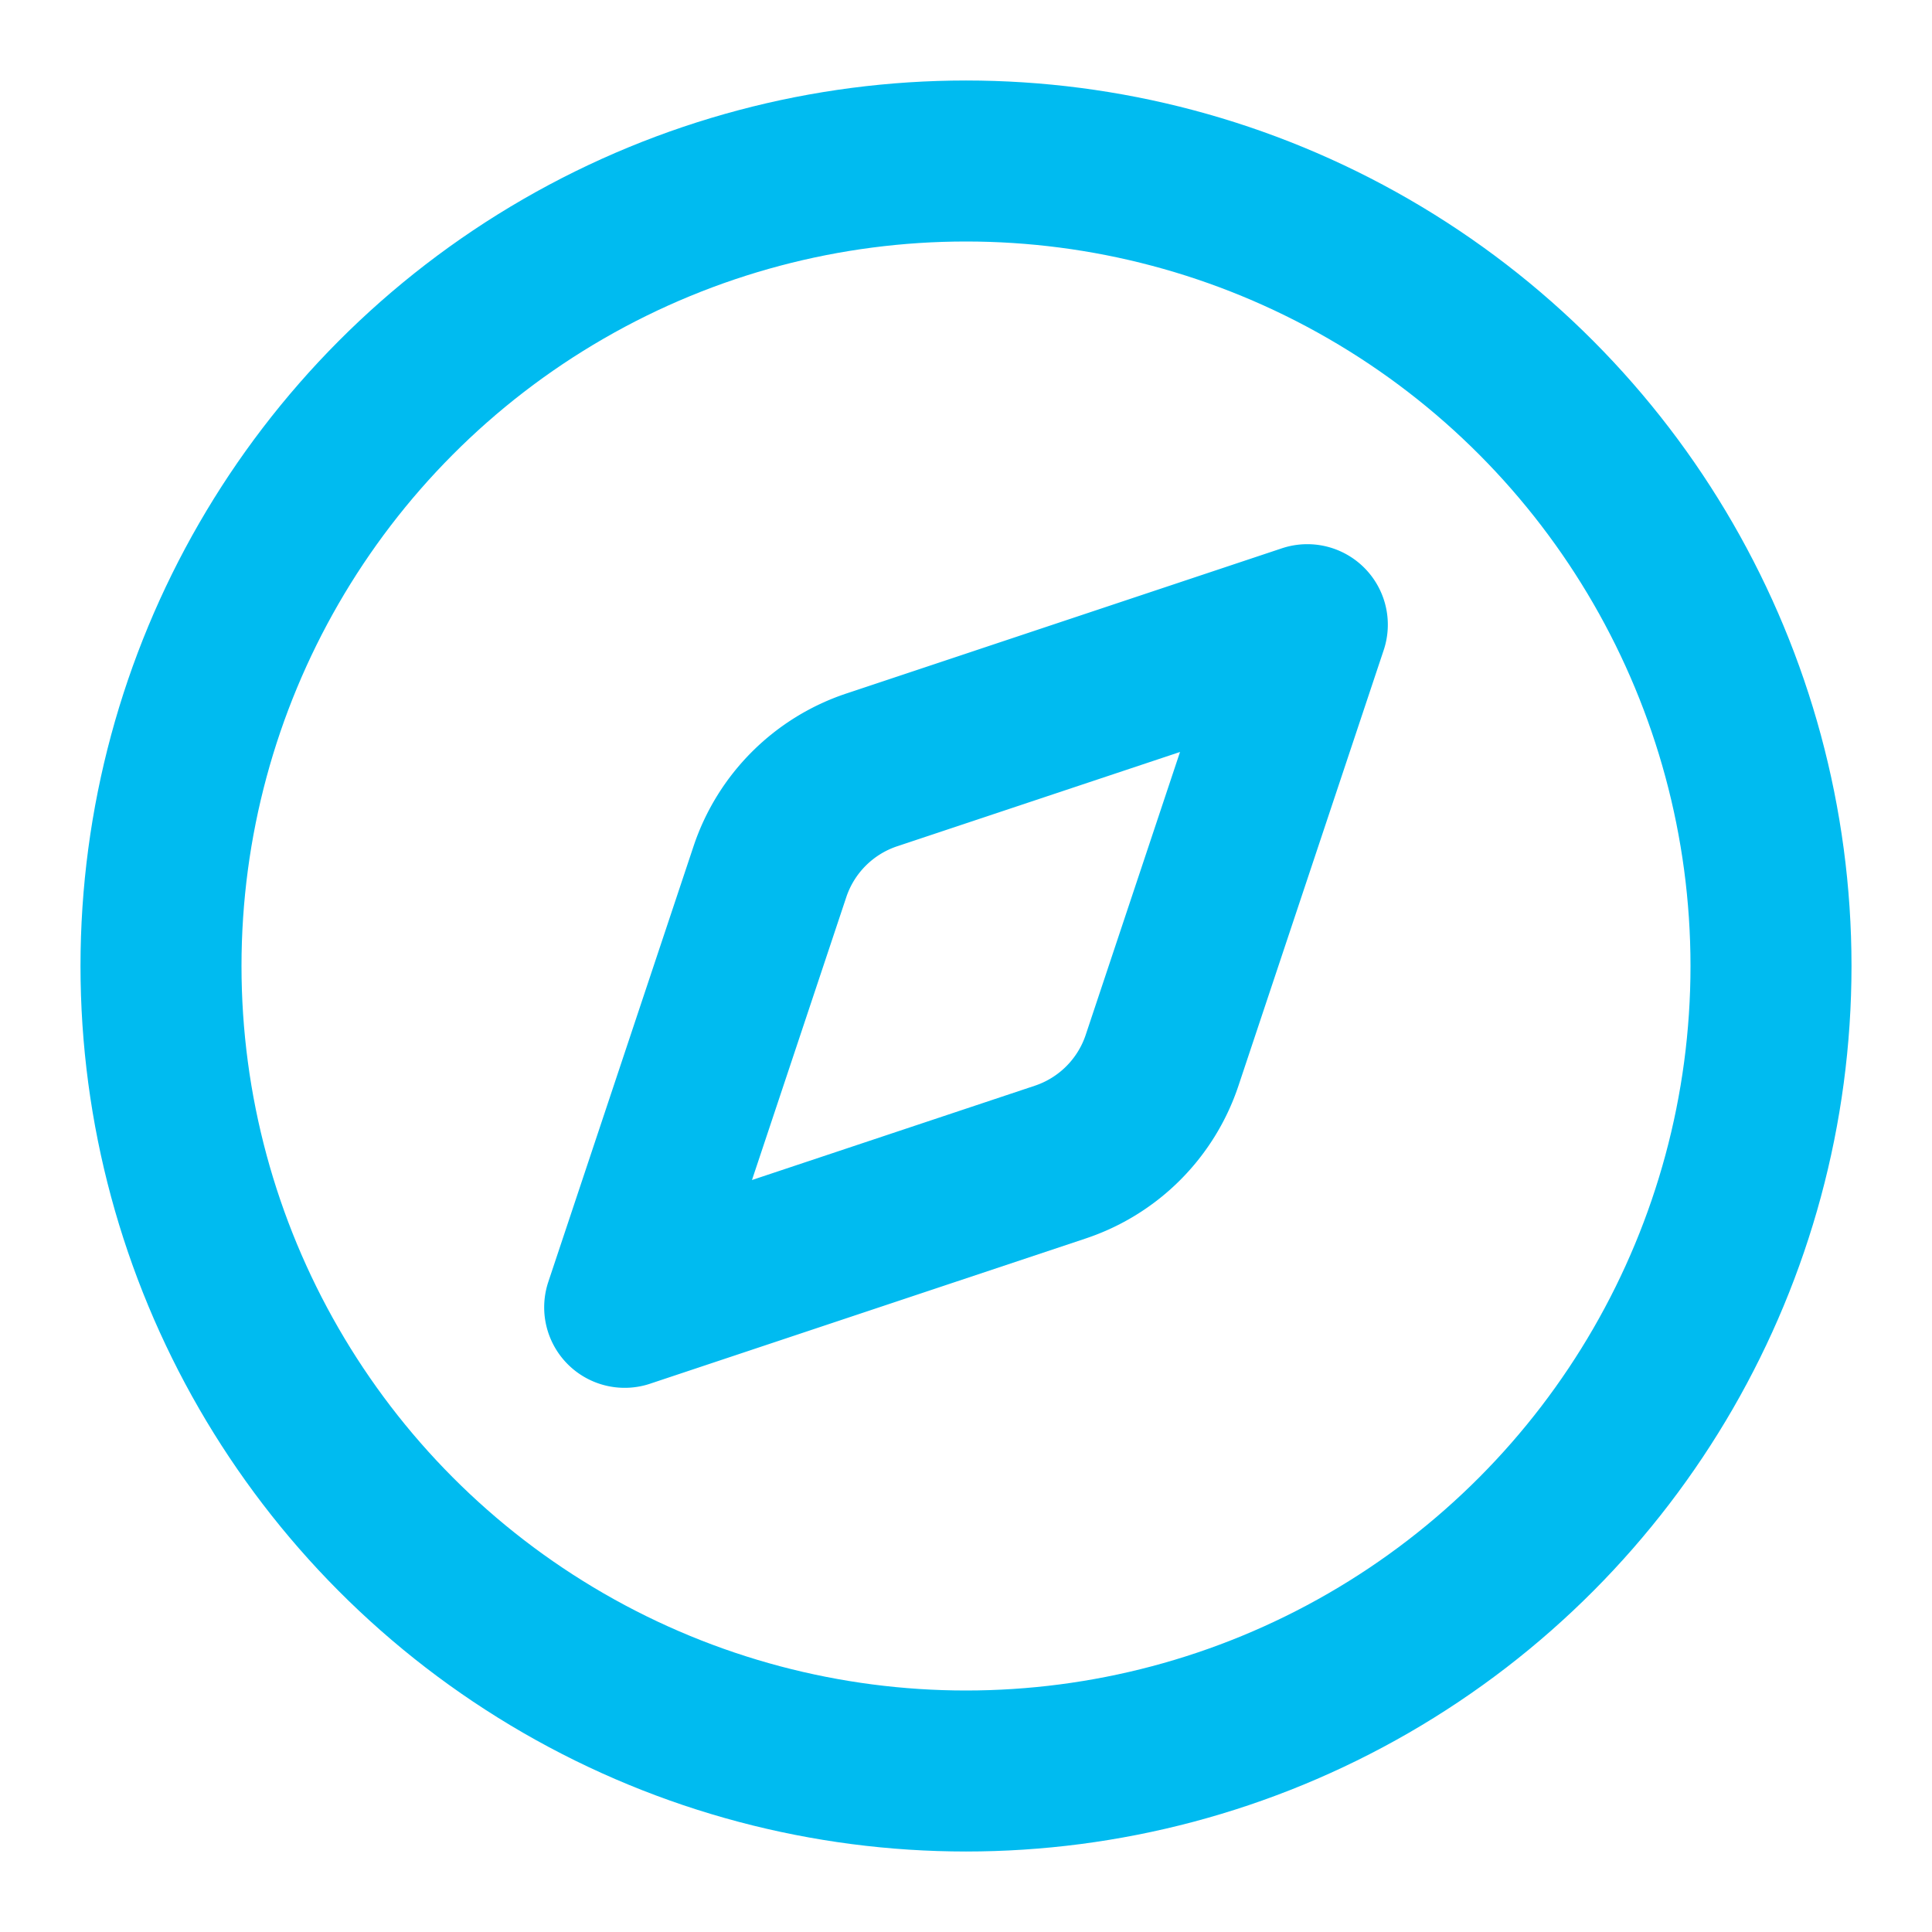 <svg xmlns="http://www.w3.org/2000/svg" width="24" height="24" viewBox="0 0 24 24" fill="none" stroke="#00bbf0" stroke-width="2" stroke-linecap="round" stroke-linejoin="round" class="lucide lucide-compass-icon lucide-compass"><path d="m16.24 7.76-1.804 5.411a2 2 0 0 1-1.265 1.265L7.76 16.24l1.804-5.411a2 2 0 0 1 1.265-1.265z"/><circle cx="12" cy="12" r="10"/></svg>
